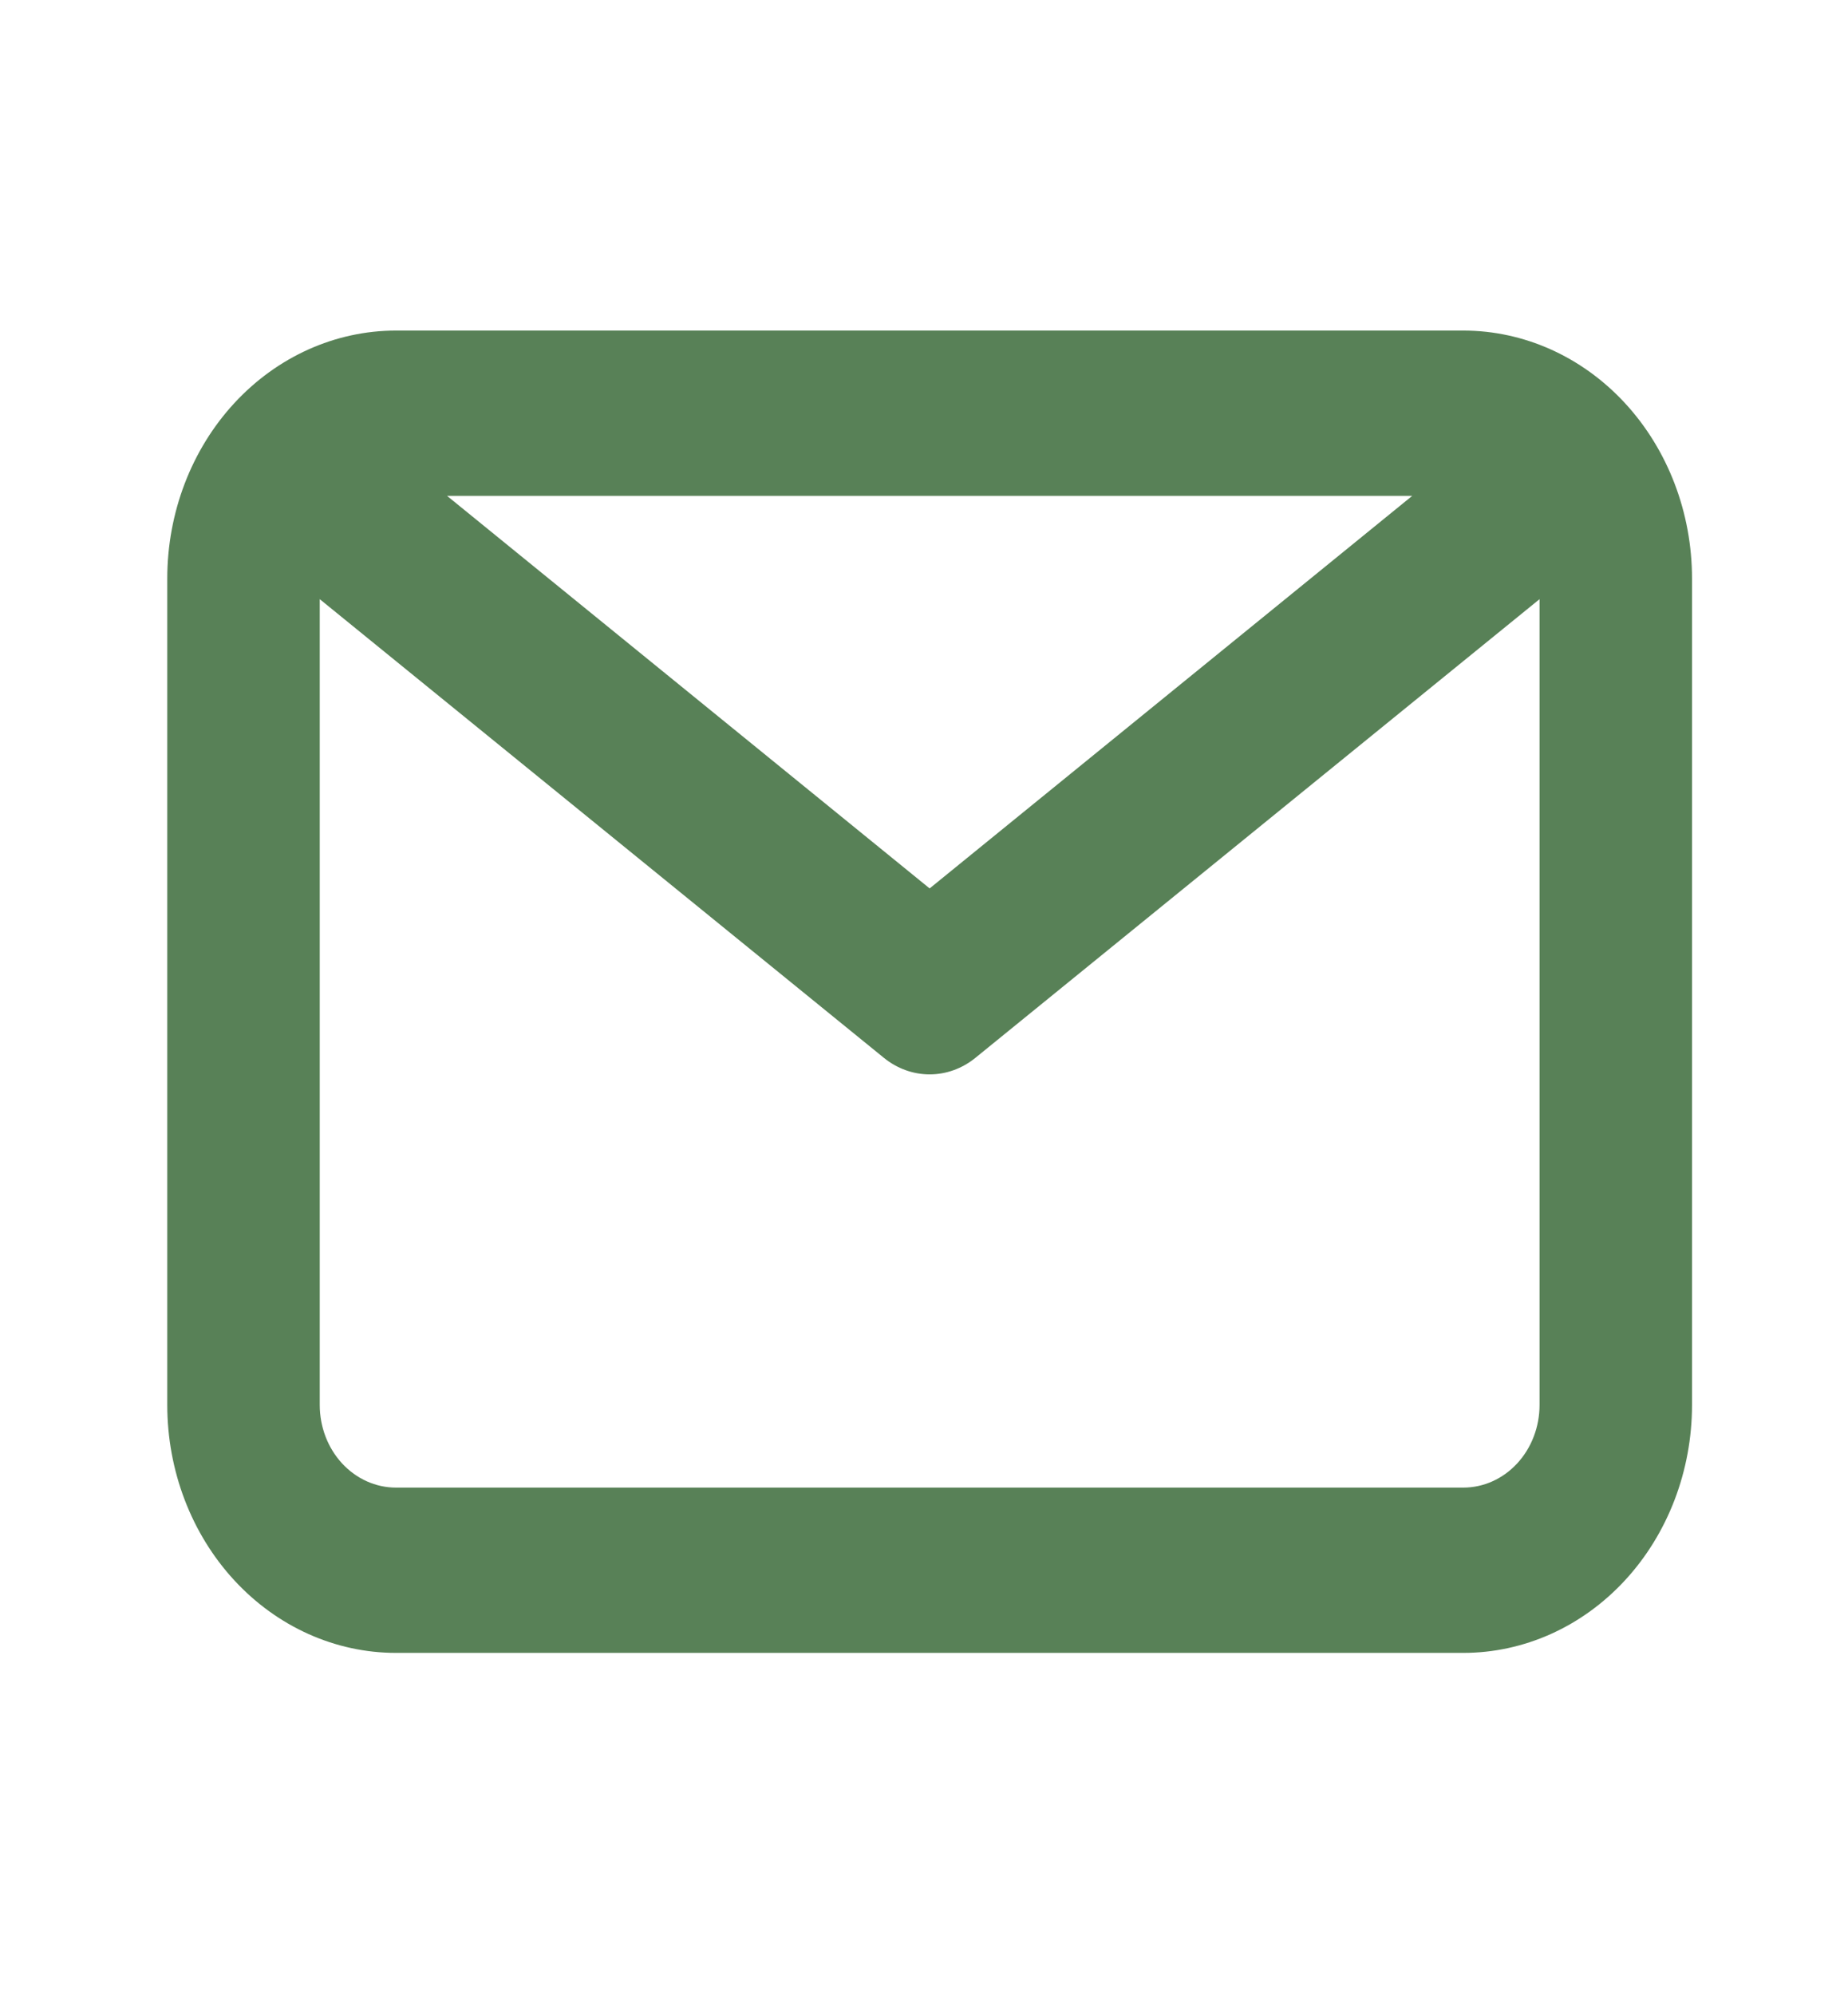 <svg width="101" height="109" viewBox="0 0 101 109" fill="none" xmlns="http://www.w3.org/2000/svg">
<path d="M79.975 18.061H21.642C18.326 18.061 15.147 19.489 12.803 22.029C10.459 24.57 9.142 28.015 9.142 31.608V76.761C9.142 80.354 10.459 83.8 12.803 86.34C15.147 88.88 18.326 90.308 21.642 90.308H79.975C83.29 90.308 86.47 88.88 88.814 86.34C91.158 83.8 92.475 80.354 92.475 76.761V31.608C92.475 28.015 91.158 24.57 88.814 22.029C86.47 19.489 83.29 18.061 79.975 18.061ZM77.183 27.092L50.808 48.54L24.433 27.092H77.183ZM79.975 81.277H21.642C20.537 81.277 19.477 80.801 18.695 79.954C17.914 79.108 17.475 77.959 17.475 76.761V32.736L48.308 57.797C49.029 58.383 49.907 58.7 50.808 58.7C51.71 58.7 52.587 58.383 53.308 57.797L84.142 32.736V76.761C84.142 77.959 83.703 79.108 82.921 79.954C82.14 80.801 81.08 81.277 79.975 81.277Z" fill="#588157"/>
</svg>
